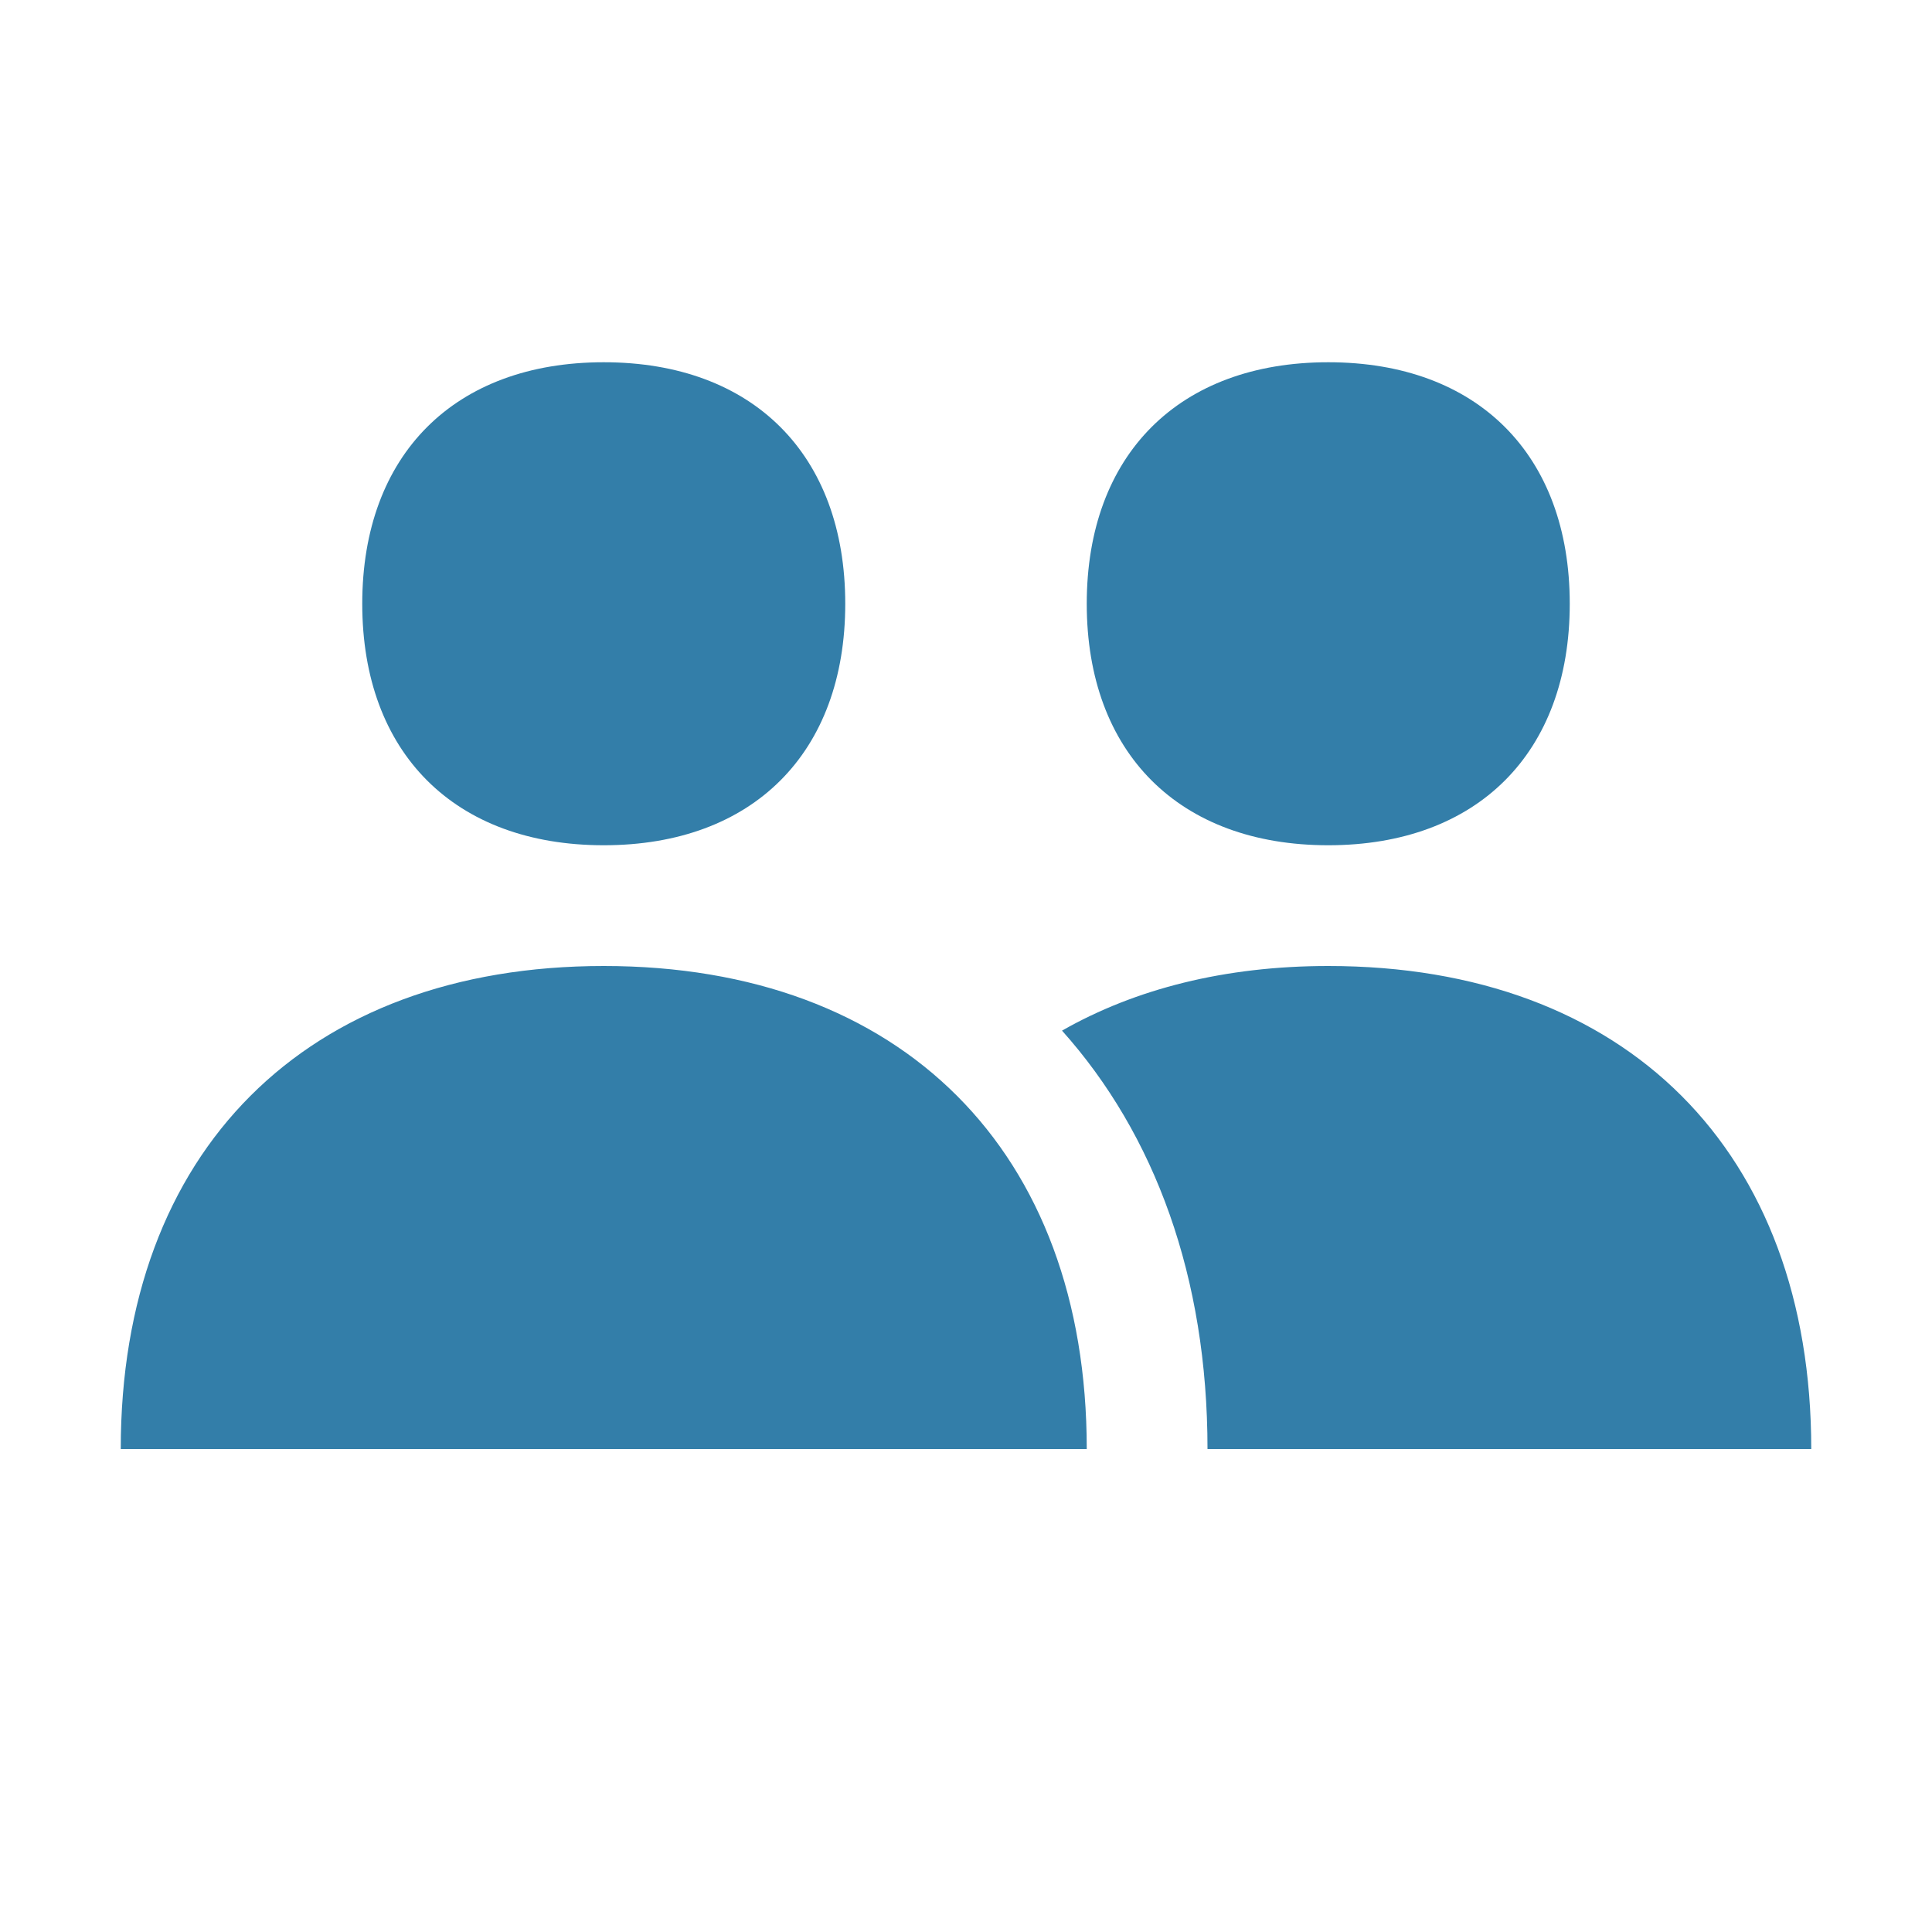 <svg xmlns="http://www.w3.org/2000/svg" viewBox="0 0 20 20" fill="#337ea9"><path d="M3.75 6.25c0-1.544.956-2.5 2.5-2.5s2.5.956 2.5 2.5-.956 2.5-2.5 2.5-2.5-.956-2.5-2.5m10 2.5c1.544 0 2.5-.956 2.5-2.5s-.956-2.5-2.5-2.5-2.5.956-2.5 2.5.956 2.5 2.5 2.5M6.25 10c-3.084 0-5 1.916-5 5h10c0-3.084-1.916-5-5-5m7.5 0c-1.072 0-2 .238-2.756.669.962 1.075 1.506 2.553 1.506 4.331h6.25c0-3.084-1.916-5-5-5" fill="#337ea9"></path></svg>